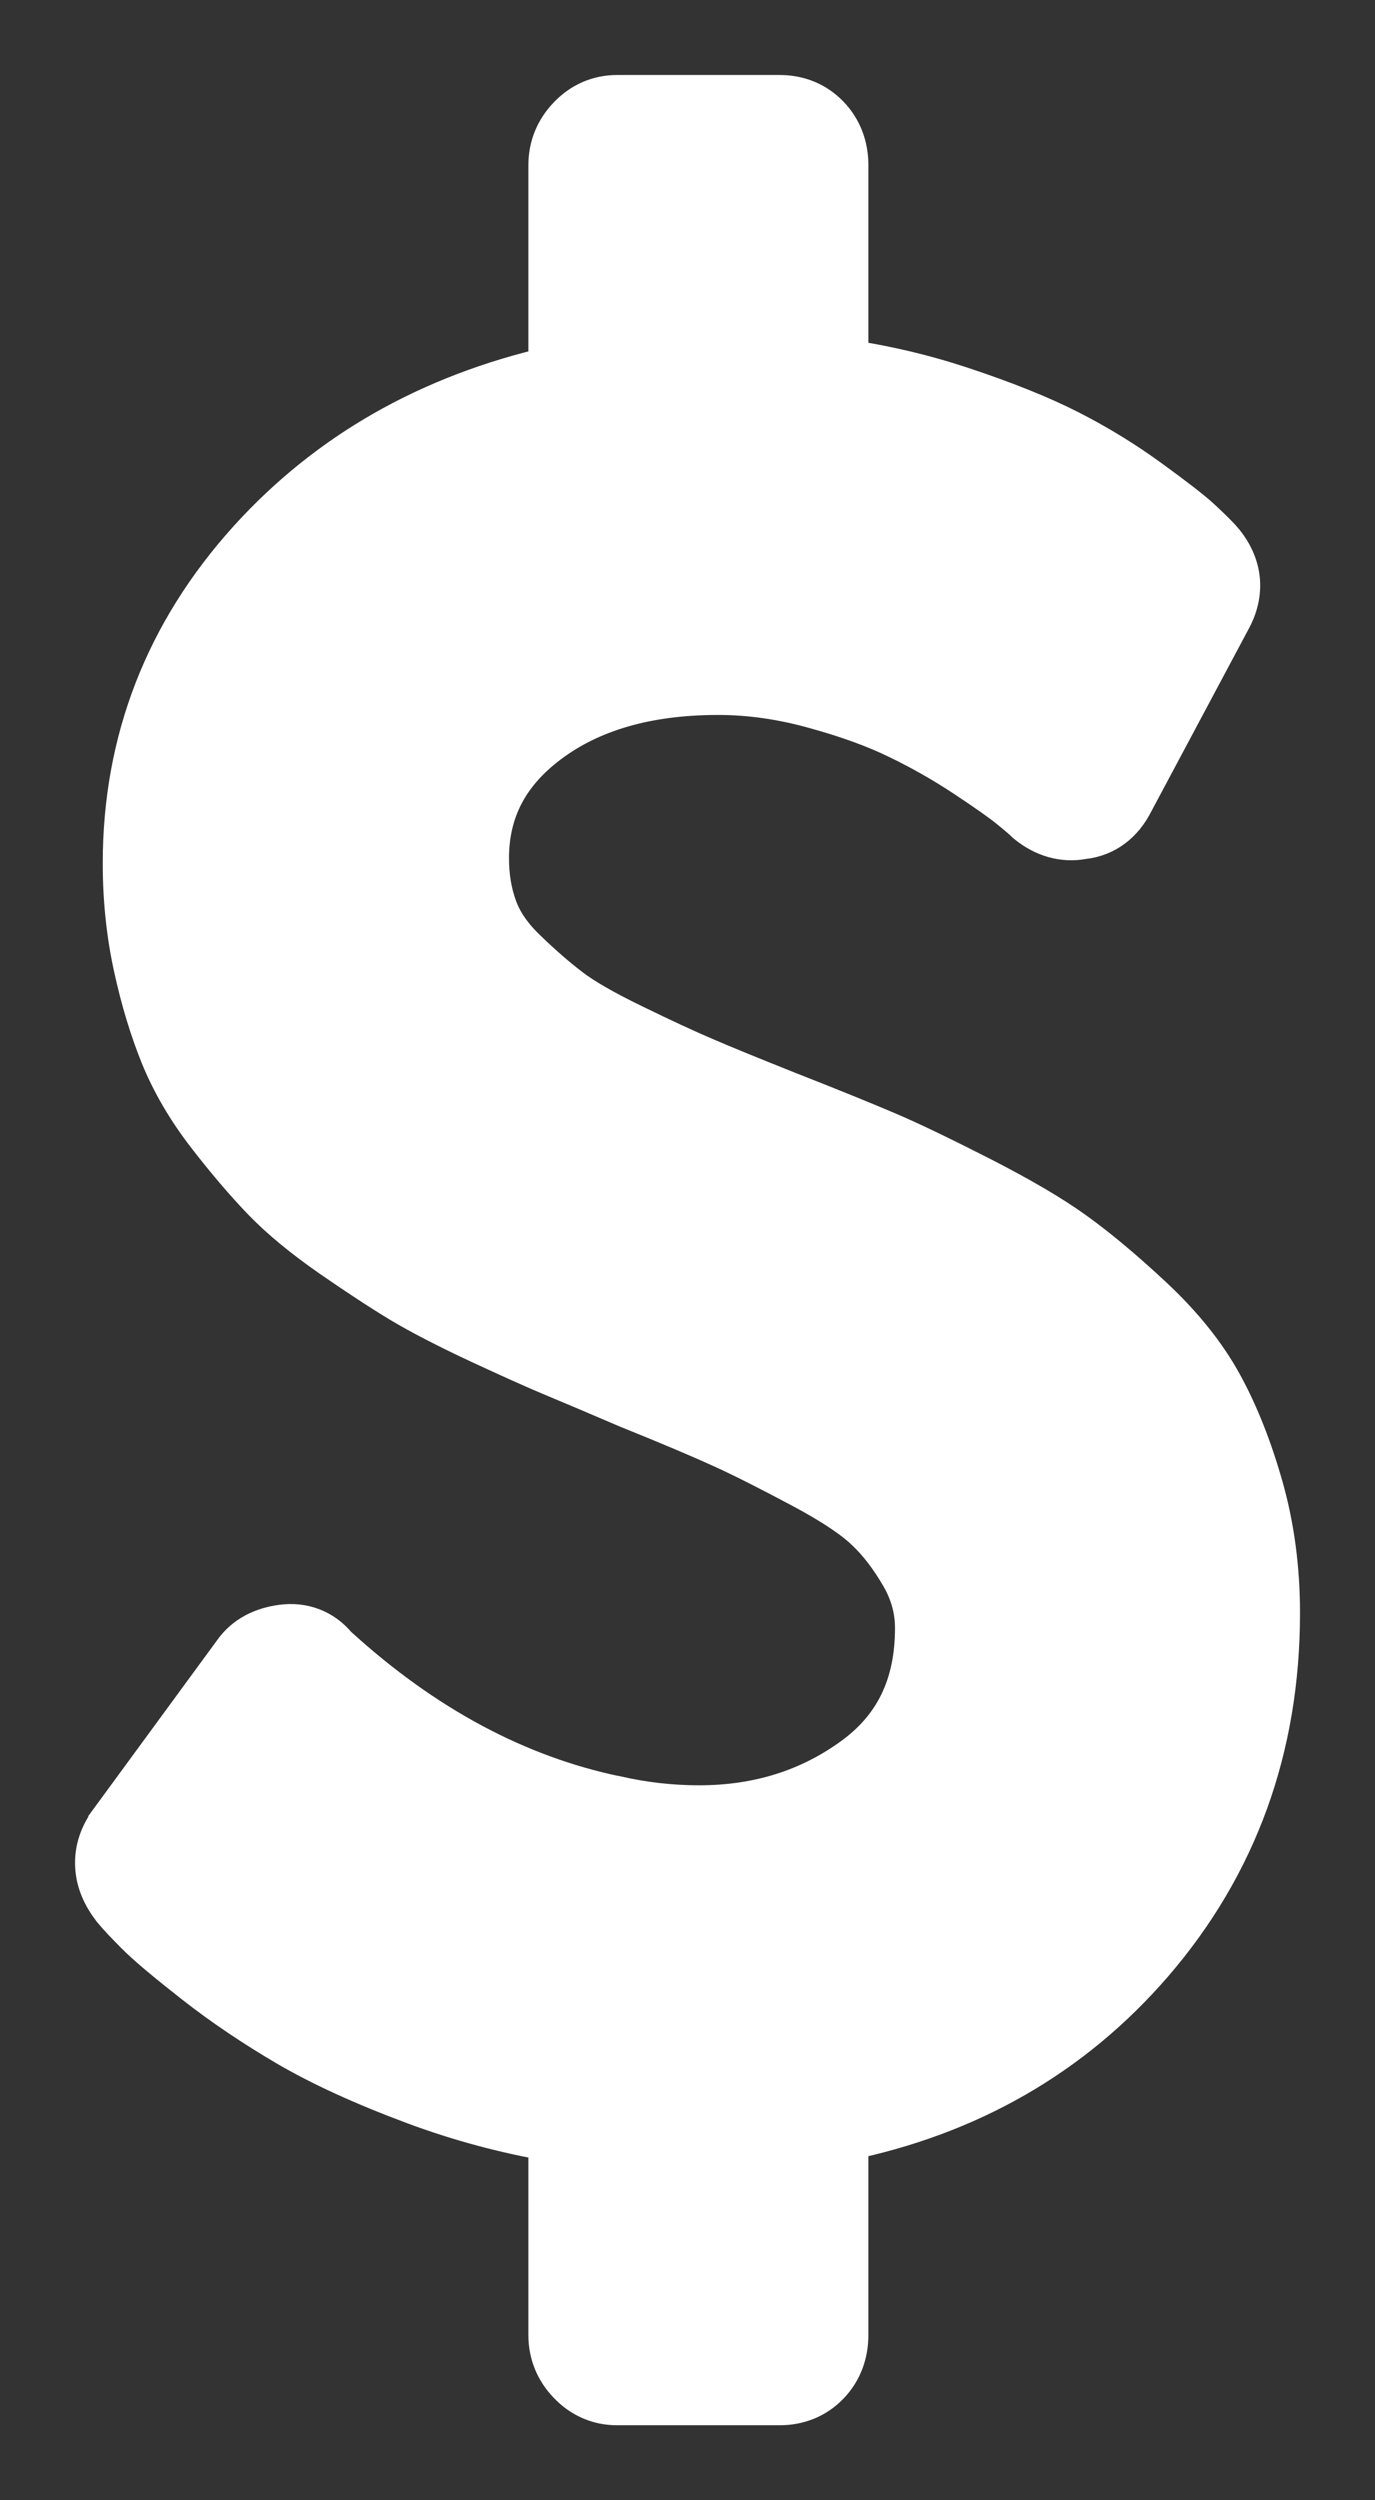 <?xml version="1.0" encoding="UTF-8"?> <svg xmlns="http://www.w3.org/2000/svg" width="11" height="20" viewBox="0 0 11 20" fill="none"><rect x="0" y="0" width="11" height="20" fill="#333333" stroke="none"/><path d="M0.929 15.245L0.929 15.245L0.931 15.248C0.971 15.297 1.034 15.364 1.115 15.445C1.204 15.535 1.363 15.667 1.581 15.838C1.807 16.015 2.053 16.18 2.317 16.335C2.588 16.493 2.925 16.647 3.328 16.797C3.683 16.929 4.05 17.028 4.427 17.092V18.679C4.427 18.818 4.478 18.943 4.575 19.043C4.671 19.144 4.795 19.2 4.936 19.2H6.238C6.378 19.2 6.505 19.151 6.604 19.048C6.702 18.946 6.747 18.817 6.747 18.679V17.087C7.737 16.885 8.555 16.417 9.192 15.681C9.864 14.902 10.2 13.973 10.2 12.903C10.2 12.551 10.156 12.218 10.067 11.904C9.98 11.598 9.874 11.328 9.746 11.094C9.615 10.854 9.43 10.625 9.196 10.406C8.97 10.195 8.764 10.022 8.578 9.888C8.39 9.752 8.137 9.605 7.824 9.445C7.514 9.287 7.265 9.167 7.079 9.088C6.896 9.01 6.634 8.903 6.292 8.769C5.991 8.649 5.768 8.558 5.623 8.495C5.479 8.434 5.287 8.345 5.047 8.228C4.81 8.113 4.644 8.016 4.541 7.937C4.43 7.853 4.309 7.748 4.178 7.621C4.06 7.507 3.984 7.393 3.942 7.279C3.896 7.156 3.872 7.019 3.872 6.866C3.872 6.478 4.032 6.164 4.371 5.911C4.714 5.655 5.167 5.519 5.746 5.519C5.997 5.519 6.254 5.555 6.518 5.628C6.789 5.702 7.016 5.785 7.202 5.876C7.394 5.969 7.574 6.072 7.743 6.184C7.92 6.301 8.038 6.385 8.104 6.439C8.18 6.501 8.216 6.533 8.226 6.543L8.235 6.552L8.245 6.56C8.363 6.655 8.506 6.702 8.659 6.673C8.83 6.655 8.954 6.552 9.029 6.406L9.809 4.944C9.863 4.848 9.892 4.74 9.878 4.626C9.863 4.512 9.808 4.414 9.733 4.331L9.733 4.331L9.729 4.327C9.687 4.283 9.636 4.233 9.576 4.178C9.508 4.115 9.373 4.011 9.182 3.872C8.981 3.725 8.768 3.594 8.543 3.479C8.315 3.362 8.025 3.246 7.675 3.13C7.374 3.031 7.064 2.958 6.747 2.913V1.321C6.747 1.183 6.702 1.054 6.604 0.952C6.505 0.849 6.378 0.8 6.238 0.8H4.936C4.795 0.8 4.671 0.856 4.575 0.957C4.478 1.057 4.427 1.182 4.427 1.321V2.968C3.452 3.191 2.647 3.648 2.019 4.341C1.356 5.074 1.022 5.932 1.022 6.906C1.022 7.194 1.051 7.47 1.109 7.733C1.165 7.99 1.236 8.223 1.321 8.433C1.41 8.65 1.533 8.859 1.691 9.063C1.842 9.258 1.987 9.428 2.124 9.571C2.268 9.721 2.451 9.871 2.671 10.024C2.885 10.172 3.071 10.294 3.227 10.388C3.386 10.483 3.594 10.59 3.848 10.709C4.1 10.826 4.3 10.916 4.449 10.978C4.593 11.038 4.79 11.121 5.041 11.229L5.041 11.229L5.044 11.23C5.391 11.37 5.644 11.478 5.807 11.553C5.969 11.627 6.178 11.733 6.433 11.869C6.685 12.003 6.854 12.119 6.953 12.214C7.057 12.312 7.153 12.437 7.242 12.591C7.321 12.729 7.36 12.872 7.36 13.023C7.36 13.495 7.188 13.84 6.849 14.087C6.49 14.349 6.073 14.481 5.592 14.481C5.369 14.481 5.146 14.456 4.922 14.405L4.922 14.405L4.919 14.405C4.125 14.239 3.377 13.841 2.674 13.201L2.665 13.193C2.562 13.067 2.416 13.014 2.257 13.036C2.116 13.055 1.984 13.115 1.898 13.239L0.906 14.593L0.906 14.593L0.906 14.594C0.836 14.69 0.795 14.801 0.801 14.924C0.806 15.044 0.857 15.152 0.929 15.245Z" fill="white" stroke="white" stroke-width="0.4"></path></svg> 